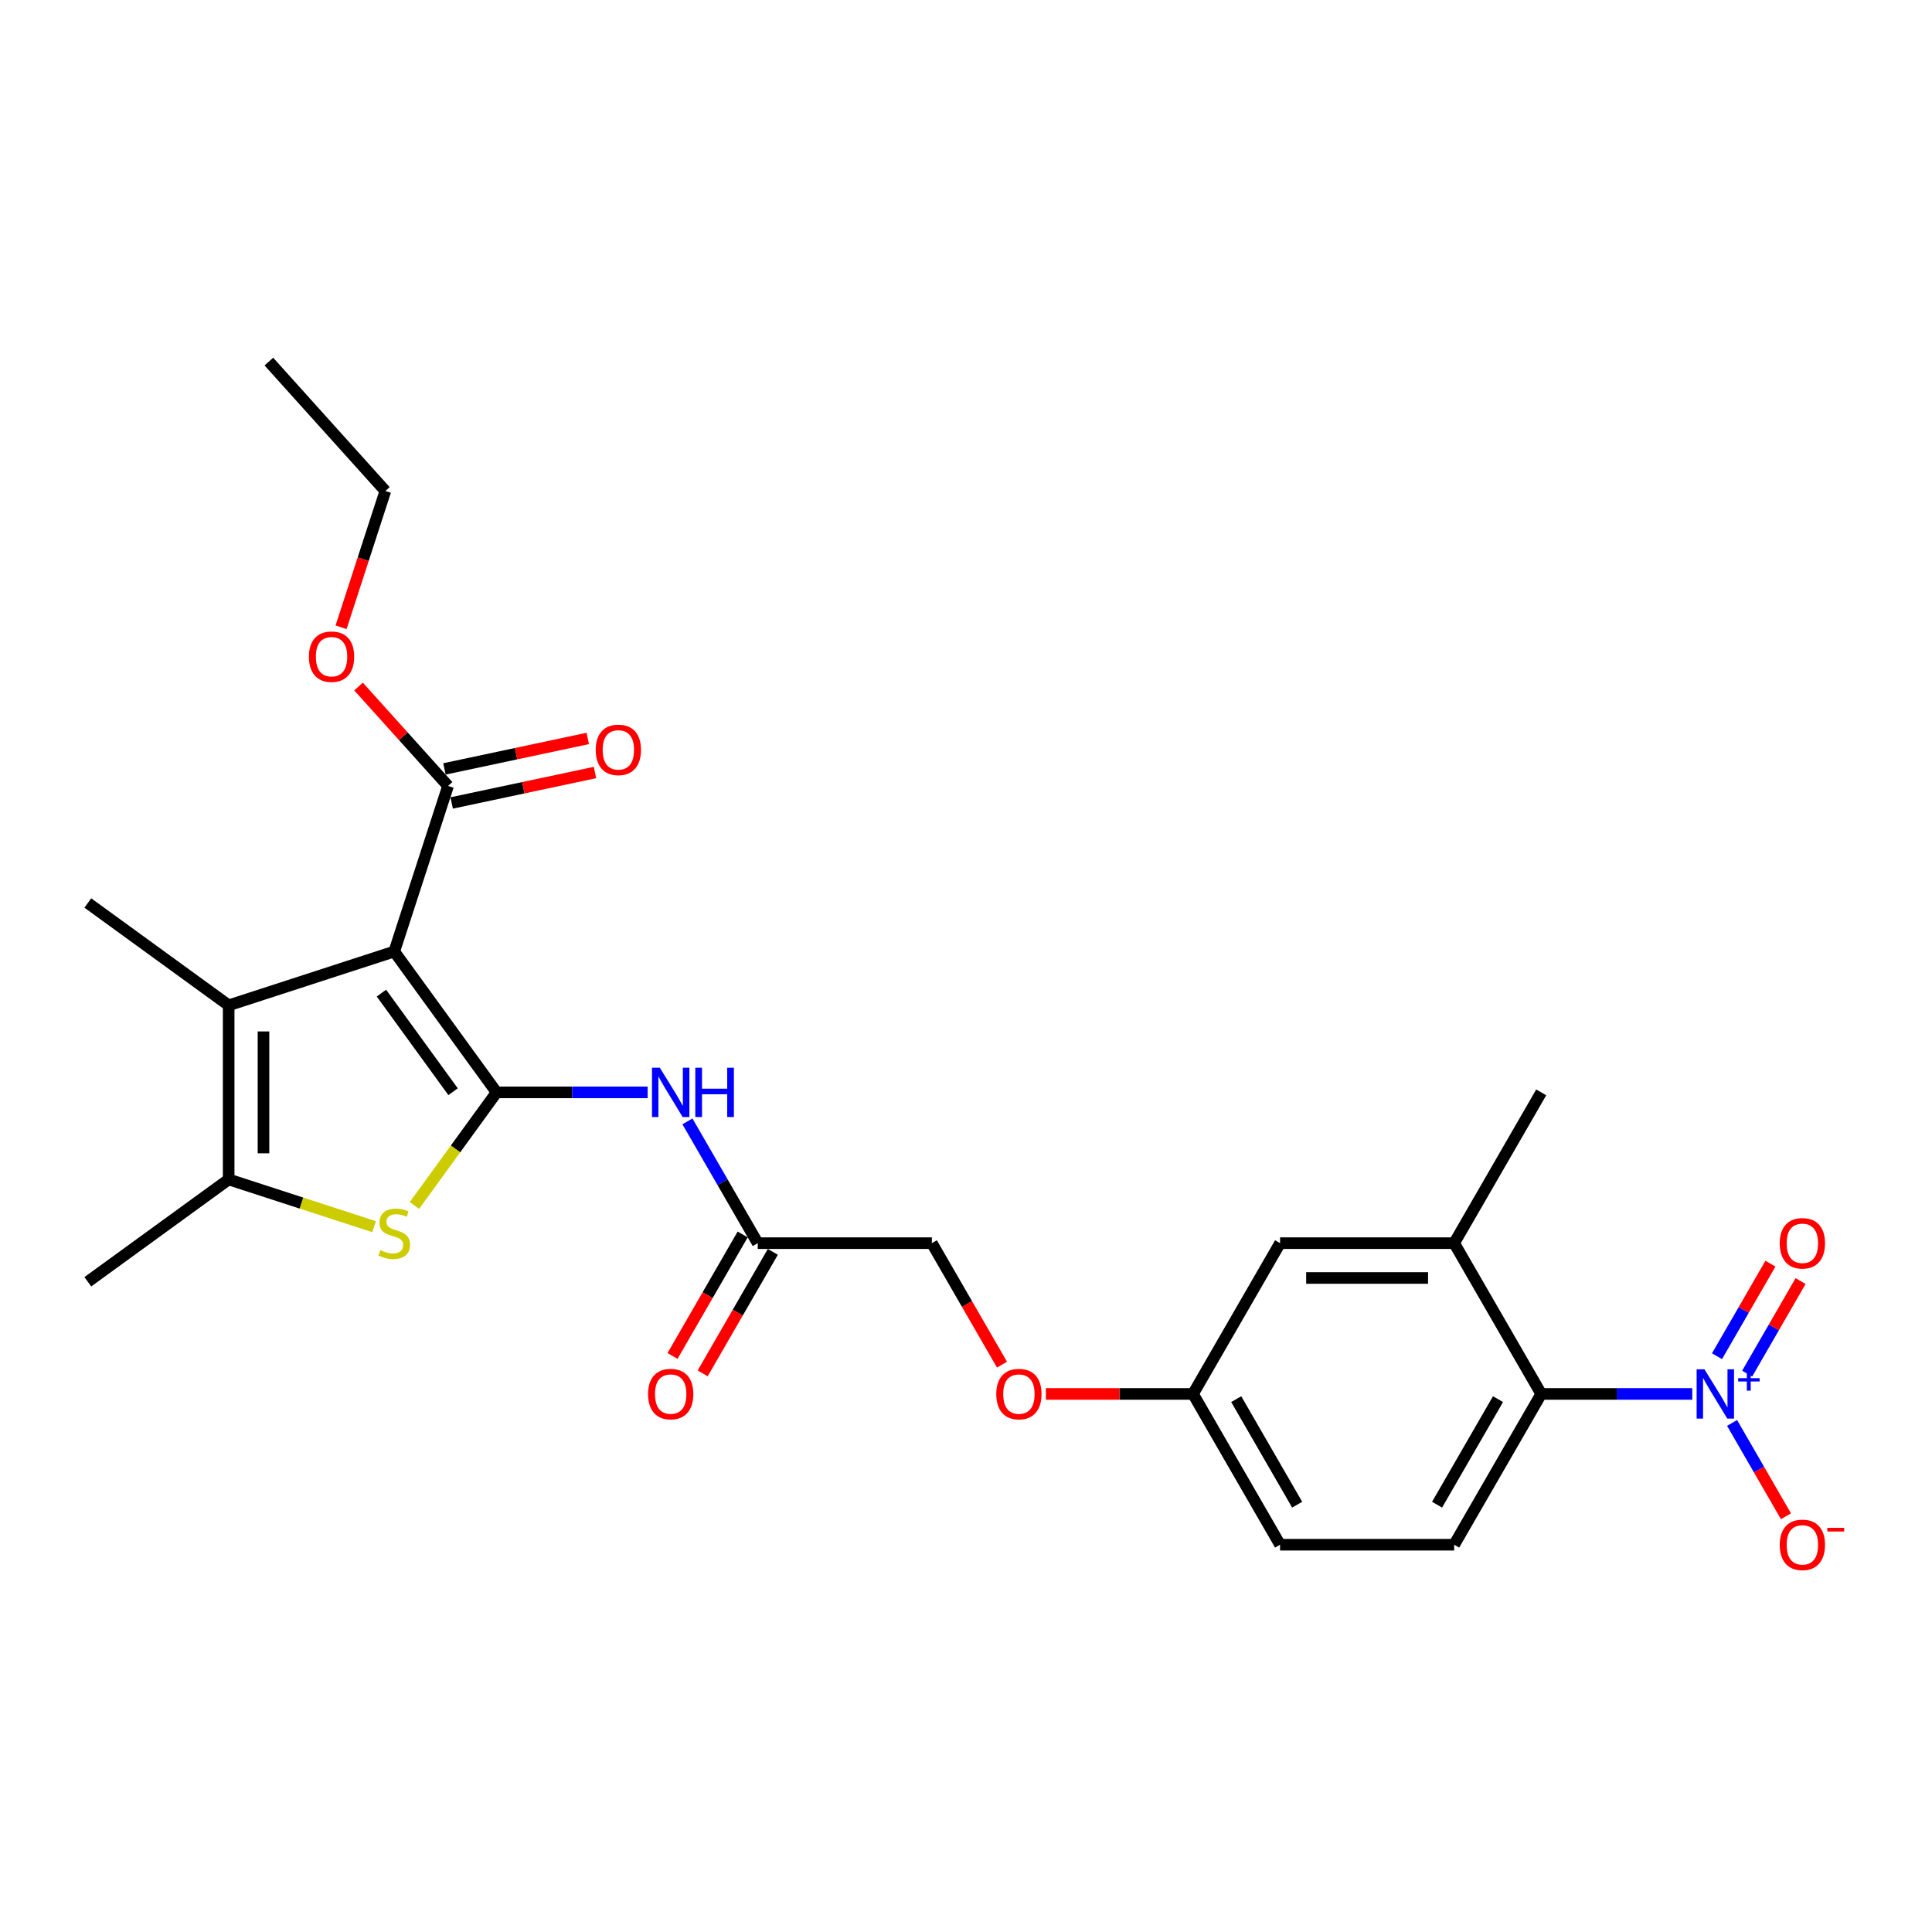 <?xml version='1.0' encoding='iso-8859-1'?>
<svg version='1.1' baseProfile='full'
              xmlns='http://www.w3.org/2000/svg'
                      xmlns:rdkit='http://www.rdkit.org/xml'
                      xmlns:xlink='http://www.w3.org/1999/xlink'
                  xml:space='preserve'
width='1000px' height='1000px' viewBox='0 0 1000 1000'>
<!-- END OF HEADER -->
<rect style='opacity:1.0;fill:#FFFFFF;stroke:none' width='1000' height='1000' x='0' y='0'> </rect>
<path class='bond-0' d='M 257.035,565.413 L 204.066,492.507' style='fill:none;fill-rule:evenodd;stroke:#000000;stroke-width:6px;stroke-linecap:butt;stroke-linejoin:miter;stroke-opacity:1' />
<path class='bond-0' d='M 234.509,565.071 L 197.431,514.037' style='fill:none;fill-rule:evenodd;stroke:#000000;stroke-width:6px;stroke-linecap:butt;stroke-linejoin:miter;stroke-opacity:1' />
<path class='bond-1' d='M 257.035,565.413 L 235.769,594.684' style='fill:none;fill-rule:evenodd;stroke:#000000;stroke-width:6px;stroke-linecap:butt;stroke-linejoin:miter;stroke-opacity:1' />
<path class='bond-1' d='M 235.769,594.684 L 214.502,623.956' style='fill:none;fill-rule:evenodd;stroke:#CCCC00;stroke-width:6px;stroke-linecap:butt;stroke-linejoin:miter;stroke-opacity:1' />
<path class='bond-5' d='M 257.035,565.413 L 296.128,565.413' style='fill:none;fill-rule:evenodd;stroke:#000000;stroke-width:6px;stroke-linecap:butt;stroke-linejoin:miter;stroke-opacity:1' />
<path class='bond-5' d='M 296.128,565.413 L 335.221,565.413' style='fill:none;fill-rule:evenodd;stroke:#0000FF;stroke-width:6px;stroke-linecap:butt;stroke-linejoin:miter;stroke-opacity:1' />
<path class='bond-2' d='M 204.066,492.507 L 118.36,520.355' style='fill:none;fill-rule:evenodd;stroke:#000000;stroke-width:6px;stroke-linecap:butt;stroke-linejoin:miter;stroke-opacity:1' />
<path class='bond-7' d='M 204.066,492.507 L 231.914,406.801' style='fill:none;fill-rule:evenodd;stroke:#000000;stroke-width:6px;stroke-linecap:butt;stroke-linejoin:miter;stroke-opacity:1' />
<path class='bond-4' d='M 193.631,634.928 L 155.996,622.7' style='fill:none;fill-rule:evenodd;stroke:#CCCC00;stroke-width:6px;stroke-linecap:butt;stroke-linejoin:miter;stroke-opacity:1' />
<path class='bond-4' d='M 155.996,622.7 L 118.36,610.471' style='fill:none;fill-rule:evenodd;stroke:#000000;stroke-width:6px;stroke-linecap:butt;stroke-linejoin:miter;stroke-opacity:1' />
<path class='bond-21' d='M 118.36,520.355 L 45.455,467.386' style='fill:none;fill-rule:evenodd;stroke:#000000;stroke-width:6px;stroke-linecap:butt;stroke-linejoin:miter;stroke-opacity:1' />
<path class='bond-26' d='M 118.36,520.355 L 118.36,610.471' style='fill:none;fill-rule:evenodd;stroke:#000000;stroke-width:6px;stroke-linecap:butt;stroke-linejoin:miter;stroke-opacity:1' />
<path class='bond-26' d='M 136.384,533.872 L 136.384,596.954' style='fill:none;fill-rule:evenodd;stroke:#000000;stroke-width:6px;stroke-linecap:butt;stroke-linejoin:miter;stroke-opacity:1' />
<path class='bond-3' d='M 875.92,721.499 L 836.827,721.499' style='fill:none;fill-rule:evenodd;stroke:#0000FF;stroke-width:6px;stroke-linecap:butt;stroke-linejoin:miter;stroke-opacity:1' />
<path class='bond-3' d='M 836.827,721.499 L 797.735,721.499' style='fill:none;fill-rule:evenodd;stroke:#000000;stroke-width:6px;stroke-linecap:butt;stroke-linejoin:miter;stroke-opacity:1' />
<path class='bond-10' d='M 896.519,736.513 L 910.464,760.666' style='fill:none;fill-rule:evenodd;stroke:#0000FF;stroke-width:6px;stroke-linecap:butt;stroke-linejoin:miter;stroke-opacity:1' />
<path class='bond-10' d='M 910.464,760.666 L 924.409,784.819' style='fill:none;fill-rule:evenodd;stroke:#FF0000;stroke-width:6px;stroke-linecap:butt;stroke-linejoin:miter;stroke-opacity:1' />
<path class='bond-12' d='M 904.324,710.992 L 918.154,687.037' style='fill:none;fill-rule:evenodd;stroke:#0000FF;stroke-width:6px;stroke-linecap:butt;stroke-linejoin:miter;stroke-opacity:1' />
<path class='bond-12' d='M 918.154,687.037 L 931.984,663.083' style='fill:none;fill-rule:evenodd;stroke:#FF0000;stroke-width:6px;stroke-linecap:butt;stroke-linejoin:miter;stroke-opacity:1' />
<path class='bond-12' d='M 888.715,701.98 L 902.545,678.026' style='fill:none;fill-rule:evenodd;stroke:#0000FF;stroke-width:6px;stroke-linecap:butt;stroke-linejoin:miter;stroke-opacity:1' />
<path class='bond-12' d='M 902.545,678.026 L 916.375,654.071' style='fill:none;fill-rule:evenodd;stroke:#FF0000;stroke-width:6px;stroke-linecap:butt;stroke-linejoin:miter;stroke-opacity:1' />
<path class='bond-22' d='M 118.36,610.471 L 45.455,663.441' style='fill:none;fill-rule:evenodd;stroke:#000000;stroke-width:6px;stroke-linecap:butt;stroke-linejoin:miter;stroke-opacity:1' />
<path class='bond-9' d='M 355.82,580.426 L 374.015,611.941' style='fill:none;fill-rule:evenodd;stroke:#0000FF;stroke-width:6px;stroke-linecap:butt;stroke-linejoin:miter;stroke-opacity:1' />
<path class='bond-9' d='M 374.015,611.941 L 392.21,643.456' style='fill:none;fill-rule:evenodd;stroke:#000000;stroke-width:6px;stroke-linecap:butt;stroke-linejoin:miter;stroke-opacity:1' />
<path class='bond-6' d='M 797.735,721.499 L 752.676,799.543' style='fill:none;fill-rule:evenodd;stroke:#000000;stroke-width:6px;stroke-linecap:butt;stroke-linejoin:miter;stroke-opacity:1' />
<path class='bond-6' d='M 775.367,724.194 L 743.827,778.825' style='fill:none;fill-rule:evenodd;stroke:#000000;stroke-width:6px;stroke-linecap:butt;stroke-linejoin:miter;stroke-opacity:1' />
<path class='bond-27' d='M 797.735,721.499 L 752.676,643.456' style='fill:none;fill-rule:evenodd;stroke:#000000;stroke-width:6px;stroke-linecap:butt;stroke-linejoin:miter;stroke-opacity:1' />
<path class='bond-14' d='M 233.787,415.616 L 270.877,407.732' style='fill:none;fill-rule:evenodd;stroke:#000000;stroke-width:6px;stroke-linecap:butt;stroke-linejoin:miter;stroke-opacity:1' />
<path class='bond-14' d='M 270.877,407.732 L 307.967,399.849' style='fill:none;fill-rule:evenodd;stroke:#FF0000;stroke-width:6px;stroke-linecap:butt;stroke-linejoin:miter;stroke-opacity:1' />
<path class='bond-14' d='M 230.04,397.987 L 267.13,390.103' style='fill:none;fill-rule:evenodd;stroke:#000000;stroke-width:6px;stroke-linecap:butt;stroke-linejoin:miter;stroke-opacity:1' />
<path class='bond-14' d='M 267.13,390.103 L 304.219,382.219' style='fill:none;fill-rule:evenodd;stroke:#FF0000;stroke-width:6px;stroke-linecap:butt;stroke-linejoin:miter;stroke-opacity:1' />
<path class='bond-20' d='M 231.914,406.801 L 208.748,381.073' style='fill:none;fill-rule:evenodd;stroke:#000000;stroke-width:6px;stroke-linecap:butt;stroke-linejoin:miter;stroke-opacity:1' />
<path class='bond-20' d='M 208.748,381.073 L 185.582,355.345' style='fill:none;fill-rule:evenodd;stroke:#FF0000;stroke-width:6px;stroke-linecap:butt;stroke-linejoin:miter;stroke-opacity:1' />
<path class='bond-8' d='M 752.676,643.456 L 662.56,643.456' style='fill:none;fill-rule:evenodd;stroke:#000000;stroke-width:6px;stroke-linecap:butt;stroke-linejoin:miter;stroke-opacity:1' />
<path class='bond-8' d='M 739.159,661.48 L 676.077,661.48' style='fill:none;fill-rule:evenodd;stroke:#000000;stroke-width:6px;stroke-linecap:butt;stroke-linejoin:miter;stroke-opacity:1' />
<path class='bond-23' d='M 752.676,643.456 L 797.735,565.413' style='fill:none;fill-rule:evenodd;stroke:#000000;stroke-width:6px;stroke-linecap:butt;stroke-linejoin:miter;stroke-opacity:1' />
<path class='bond-15' d='M 384.406,638.95 L 366.252,670.393' style='fill:none;fill-rule:evenodd;stroke:#000000;stroke-width:6px;stroke-linecap:butt;stroke-linejoin:miter;stroke-opacity:1' />
<path class='bond-15' d='M 366.252,670.393 L 348.099,701.836' style='fill:none;fill-rule:evenodd;stroke:#FF0000;stroke-width:6px;stroke-linecap:butt;stroke-linejoin:miter;stroke-opacity:1' />
<path class='bond-15' d='M 400.015,647.962 L 381.861,679.405' style='fill:none;fill-rule:evenodd;stroke:#000000;stroke-width:6px;stroke-linecap:butt;stroke-linejoin:miter;stroke-opacity:1' />
<path class='bond-15' d='M 381.861,679.405 L 363.708,710.848' style='fill:none;fill-rule:evenodd;stroke:#FF0000;stroke-width:6px;stroke-linecap:butt;stroke-linejoin:miter;stroke-opacity:1' />
<path class='bond-18' d='M 392.21,643.456 L 482.327,643.456' style='fill:none;fill-rule:evenodd;stroke:#000000;stroke-width:6px;stroke-linecap:butt;stroke-linejoin:miter;stroke-opacity:1' />
<path class='bond-11' d='M 752.676,799.543 L 662.56,799.543' style='fill:none;fill-rule:evenodd;stroke:#000000;stroke-width:6px;stroke-linecap:butt;stroke-linejoin:miter;stroke-opacity:1' />
<path class='bond-13' d='M 662.56,643.456 L 617.502,721.499' style='fill:none;fill-rule:evenodd;stroke:#000000;stroke-width:6px;stroke-linecap:butt;stroke-linejoin:miter;stroke-opacity:1' />
<path class='bond-16' d='M 617.502,721.499 L 579.427,721.499' style='fill:none;fill-rule:evenodd;stroke:#000000;stroke-width:6px;stroke-linecap:butt;stroke-linejoin:miter;stroke-opacity:1' />
<path class='bond-16' d='M 579.427,721.499 L 541.353,721.499' style='fill:none;fill-rule:evenodd;stroke:#FF0000;stroke-width:6px;stroke-linecap:butt;stroke-linejoin:miter;stroke-opacity:1' />
<path class='bond-19' d='M 617.502,721.499 L 662.56,799.543' style='fill:none;fill-rule:evenodd;stroke:#000000;stroke-width:6px;stroke-linecap:butt;stroke-linejoin:miter;stroke-opacity:1' />
<path class='bond-19' d='M 639.869,724.194 L 671.41,778.825' style='fill:none;fill-rule:evenodd;stroke:#000000;stroke-width:6px;stroke-linecap:butt;stroke-linejoin:miter;stroke-opacity:1' />
<path class='bond-17' d='M 518.634,706.342 L 500.48,674.899' style='fill:none;fill-rule:evenodd;stroke:#FF0000;stroke-width:6px;stroke-linecap:butt;stroke-linejoin:miter;stroke-opacity:1' />
<path class='bond-17' d='M 500.48,674.899 L 482.327,643.456' style='fill:none;fill-rule:evenodd;stroke:#000000;stroke-width:6px;stroke-linecap:butt;stroke-linejoin:miter;stroke-opacity:1' />
<path class='bond-24' d='M 176.539,324.674 L 188,289.4' style='fill:none;fill-rule:evenodd;stroke:#FF0000;stroke-width:6px;stroke-linecap:butt;stroke-linejoin:miter;stroke-opacity:1' />
<path class='bond-24' d='M 188,289.4 L 199.462,254.126' style='fill:none;fill-rule:evenodd;stroke:#000000;stroke-width:6px;stroke-linecap:butt;stroke-linejoin:miter;stroke-opacity:1' />
<path class='bond-25' d='M 199.462,254.126 L 139.162,187.156' style='fill:none;fill-rule:evenodd;stroke:#000000;stroke-width:6px;stroke-linecap:butt;stroke-linejoin:miter;stroke-opacity:1' />
<path  class='atom-2' d='M 196.857 647.078
Q 197.145 647.186, 198.335 647.691
Q 199.524 648.196, 200.822 648.52
Q 202.156 648.808, 203.453 648.808
Q 205.869 648.808, 207.274 647.655
Q 208.68 646.465, 208.68 644.411
Q 208.68 643.005, 207.959 642.14
Q 207.274 641.275, 206.193 640.806
Q 205.112 640.337, 203.309 639.797
Q 201.038 639.112, 199.669 638.463
Q 198.335 637.814, 197.362 636.444
Q 196.424 635.075, 196.424 632.768
Q 196.424 629.56, 198.587 627.577
Q 200.786 625.594, 205.112 625.594
Q 208.067 625.594, 211.42 627
L 210.591 629.776
Q 207.527 628.514, 205.22 628.514
Q 202.733 628.514, 201.363 629.56
Q 199.993 630.569, 200.029 632.335
Q 200.029 633.705, 200.714 634.534
Q 201.435 635.363, 202.444 635.832
Q 203.49 636.3, 205.22 636.841
Q 207.527 637.562, 208.897 638.283
Q 210.266 639.004, 211.24 640.482
Q 212.249 641.924, 212.249 644.411
Q 212.249 647.943, 209.87 649.854
Q 207.527 651.728, 203.598 651.728
Q 201.327 651.728, 199.597 651.224
Q 197.902 650.755, 195.884 649.926
L 196.857 647.078
' fill='#CCCC00'/>
<path  class='atom-4' d='M 882.21 708.739
L 890.573 722.256
Q 891.402 723.59, 892.736 726.005
Q 894.069 728.42, 894.141 728.565
L 894.141 708.739
L 897.53 708.739
L 897.53 734.26
L 894.033 734.26
L 885.058 719.481
Q 884.012 717.751, 882.895 715.768
Q 881.813 713.786, 881.489 713.173
L 881.489 734.26
L 878.173 734.26
L 878.173 708.739
L 882.21 708.739
' fill='#0000FF'/>
<path  class='atom-4' d='M 899.671 713.339
L 904.167 713.339
L 904.167 708.605
L 906.166 708.605
L 906.166 713.339
L 910.781 713.339
L 910.781 715.052
L 906.166 715.052
L 906.166 719.81
L 904.167 719.81
L 904.167 715.052
L 899.671 715.052
L 899.671 713.339
' fill='#0000FF'/>
<path  class='atom-6' d='M 341.511 552.653
L 349.874 566.17
Q 350.703 567.504, 352.036 569.919
Q 353.37 572.334, 353.442 572.478
L 353.442 552.653
L 356.831 552.653
L 356.831 578.174
L 353.334 578.174
L 344.358 563.394
Q 343.313 561.664, 342.196 559.682
Q 341.114 557.699, 340.79 557.086
L 340.79 578.174
L 337.473 578.174
L 337.473 552.653
L 341.511 552.653
' fill='#0000FF'/>
<path  class='atom-6' d='M 359.894 552.653
L 363.355 552.653
L 363.355 563.503
L 376.404 563.503
L 376.404 552.653
L 379.864 552.653
L 379.864 578.174
L 376.404 578.174
L 376.404 566.386
L 363.355 566.386
L 363.355 578.174
L 359.894 578.174
L 359.894 552.653
' fill='#0000FF'/>
<path  class='atom-11' d='M 921.194 799.615
Q 921.194 793.487, 924.222 790.062
Q 927.25 786.638, 932.91 786.638
Q 938.569 786.638, 941.597 790.062
Q 944.625 793.487, 944.625 799.615
Q 944.625 805.815, 941.561 809.347
Q 938.497 812.844, 932.91 812.844
Q 927.286 812.844, 924.222 809.347
Q 921.194 805.851, 921.194 799.615
M 932.91 809.96
Q 936.803 809.96, 938.893 807.365
Q 941.02 804.733, 941.02 799.615
Q 941.02 794.604, 938.893 792.081
Q 936.803 789.522, 932.91 789.522
Q 929.017 789.522, 926.89 792.045
Q 924.799 794.568, 924.799 799.615
Q 924.799 804.769, 926.89 807.365
Q 929.017 809.96, 932.91 809.96
' fill='#FF0000'/>
<path  class='atom-11' d='M 945.814 790.804
L 954.545 790.804
L 954.545 792.707
L 945.814 792.707
L 945.814 790.804
' fill='#FF0000'/>
<path  class='atom-13' d='M 921.194 643.528
Q 921.194 637.4, 924.222 633.976
Q 927.25 630.552, 932.91 630.552
Q 938.569 630.552, 941.597 633.976
Q 944.625 637.4, 944.625 643.528
Q 944.625 649.728, 941.561 653.261
Q 938.497 656.757, 932.91 656.757
Q 927.286 656.757, 924.222 653.261
Q 921.194 649.764, 921.194 643.528
M 932.91 653.874
Q 936.803 653.874, 938.893 651.278
Q 941.02 648.647, 941.02 643.528
Q 941.02 638.518, 938.893 635.995
Q 936.803 633.435, 932.91 633.435
Q 929.017 633.435, 926.89 635.959
Q 924.799 638.482, 924.799 643.528
Q 924.799 648.683, 926.89 651.278
Q 929.017 653.874, 932.91 653.874
' fill='#FF0000'/>
<path  class='atom-15' d='M 308.346 388.137
Q 308.346 382.009, 311.374 378.585
Q 314.402 375.16, 320.061 375.16
Q 325.72 375.16, 328.748 378.585
Q 331.776 382.009, 331.776 388.137
Q 331.776 394.337, 328.712 397.87
Q 325.648 401.366, 320.061 401.366
Q 314.438 401.366, 311.374 397.87
Q 308.346 394.373, 308.346 388.137
M 320.061 398.482
Q 323.954 398.482, 326.045 395.887
Q 328.172 393.256, 328.172 388.137
Q 328.172 383.127, 326.045 380.603
Q 323.954 378.044, 320.061 378.044
Q 316.168 378.044, 314.041 380.567
Q 311.951 383.091, 311.951 388.137
Q 311.951 393.292, 314.041 395.887
Q 316.168 398.482, 320.061 398.482
' fill='#FF0000'/>
<path  class='atom-16' d='M 335.437 721.572
Q 335.437 715.444, 338.465 712.019
Q 341.493 708.595, 347.152 708.595
Q 352.811 708.595, 355.839 712.019
Q 358.867 715.444, 358.867 721.572
Q 358.867 727.772, 355.803 731.304
Q 352.739 734.801, 347.152 734.801
Q 341.529 734.801, 338.465 731.304
Q 335.437 727.808, 335.437 721.572
M 347.152 731.917
Q 351.045 731.917, 353.136 729.322
Q 355.262 726.69, 355.262 721.572
Q 355.262 716.561, 353.136 714.038
Q 351.045 711.479, 347.152 711.479
Q 343.259 711.479, 341.132 714.002
Q 339.042 716.525, 339.042 721.572
Q 339.042 726.726, 341.132 729.322
Q 343.259 731.917, 347.152 731.917
' fill='#FF0000'/>
<path  class='atom-18' d='M 515.67 721.572
Q 515.67 715.444, 518.698 712.019
Q 521.726 708.595, 527.385 708.595
Q 533.044 708.595, 536.072 712.019
Q 539.1 715.444, 539.1 721.572
Q 539.1 727.772, 536.036 731.304
Q 532.972 734.801, 527.385 734.801
Q 521.762 734.801, 518.698 731.304
Q 515.67 727.808, 515.67 721.572
M 527.385 731.917
Q 531.278 731.917, 533.369 729.322
Q 535.496 726.69, 535.496 721.572
Q 535.496 716.561, 533.369 714.038
Q 531.278 711.479, 527.385 711.479
Q 523.492 711.479, 521.365 714.002
Q 519.275 716.525, 519.275 721.572
Q 519.275 726.726, 521.365 729.322
Q 523.492 731.917, 527.385 731.917
' fill='#FF0000'/>
<path  class='atom-21' d='M 159.899 339.904
Q 159.899 333.776, 162.927 330.351
Q 165.955 326.927, 171.614 326.927
Q 177.273 326.927, 180.301 330.351
Q 183.329 333.776, 183.329 339.904
Q 183.329 346.104, 180.265 349.636
Q 177.201 353.133, 171.614 353.133
Q 165.991 353.133, 162.927 349.636
Q 159.899 346.14, 159.899 339.904
M 171.614 350.249
Q 175.507 350.249, 177.598 347.654
Q 179.725 345.022, 179.725 339.904
Q 179.725 334.893, 177.598 332.37
Q 175.507 329.811, 171.614 329.811
Q 167.721 329.811, 165.594 332.334
Q 163.504 334.857, 163.504 339.904
Q 163.504 345.058, 165.594 347.654
Q 167.721 350.249, 171.614 350.249
' fill='#FF0000'/>
</svg>
